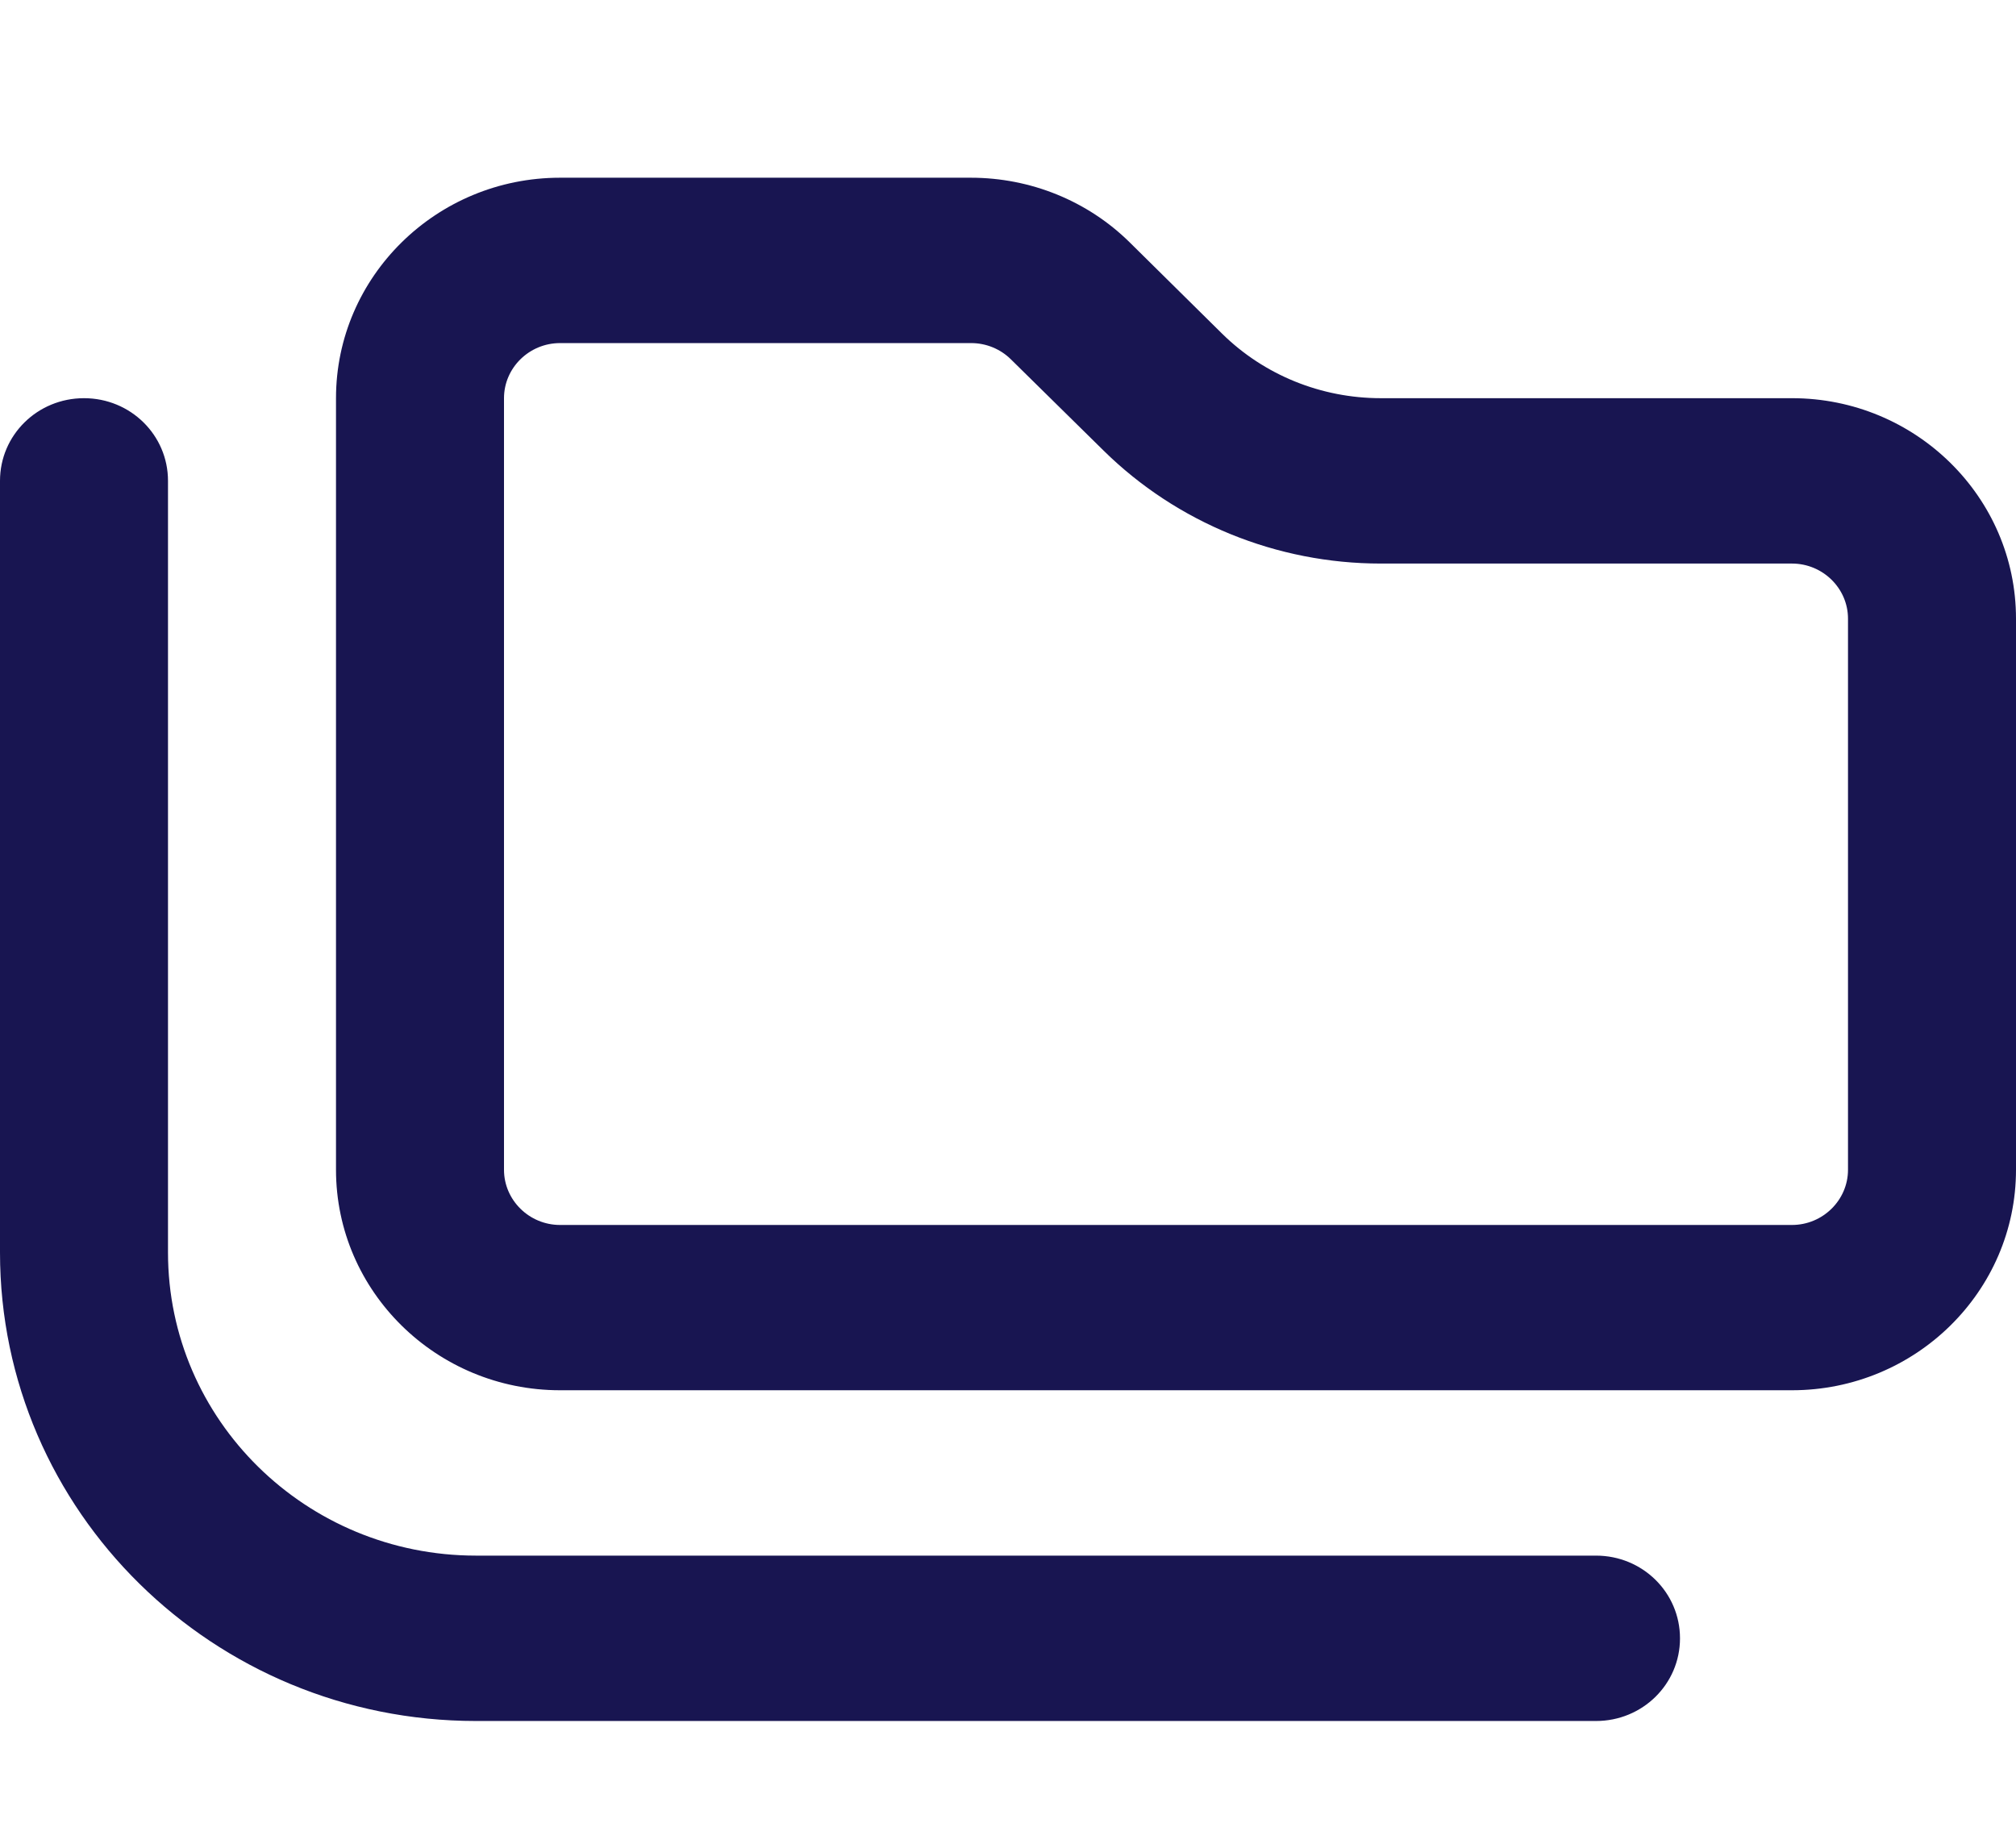 <svg width="24" height="22" viewBox="0 0 24 22" fill="none" xmlns="http://www.w3.org/2000/svg">
<path d="M21.333 14.585H6.667C6.3 14.585 6 14.289 6 13.928V4.741C6 4.38 6.3 4.085 6.667 4.085H11.562C11.738 4.085 11.908 4.154 12.033 4.277L13.137 5.364C14.012 6.226 15.2 6.71 16.438 6.71H21.333C21.7 6.71 22 7.005 22 7.366V13.928C22 14.289 21.7 14.585 21.333 14.585ZM6.667 16.553H21.333C22.804 16.553 24 15.376 24 13.928V7.366C24 5.918 22.804 4.741 21.333 4.741H16.438C15.729 4.741 15.05 4.466 14.55 3.974L13.446 2.883C12.946 2.391 12.267 2.116 11.558 2.116H6.667C5.196 2.116 4 3.293 4 4.741V13.928C4 15.376 5.196 16.553 6.667 16.553ZM2 5.725C2 5.18 1.554 4.741 1 4.741C0.446 4.741 0 5.18 0 5.725V14.913C0 17.993 2.538 20.491 5.667 20.491H19C19.554 20.491 20 20.052 20 19.507C20 18.961 19.554 18.522 19 18.522H5.667C3.642 18.522 2 16.906 2 14.913V5.725Z" fill="#181551"/>
</svg>

